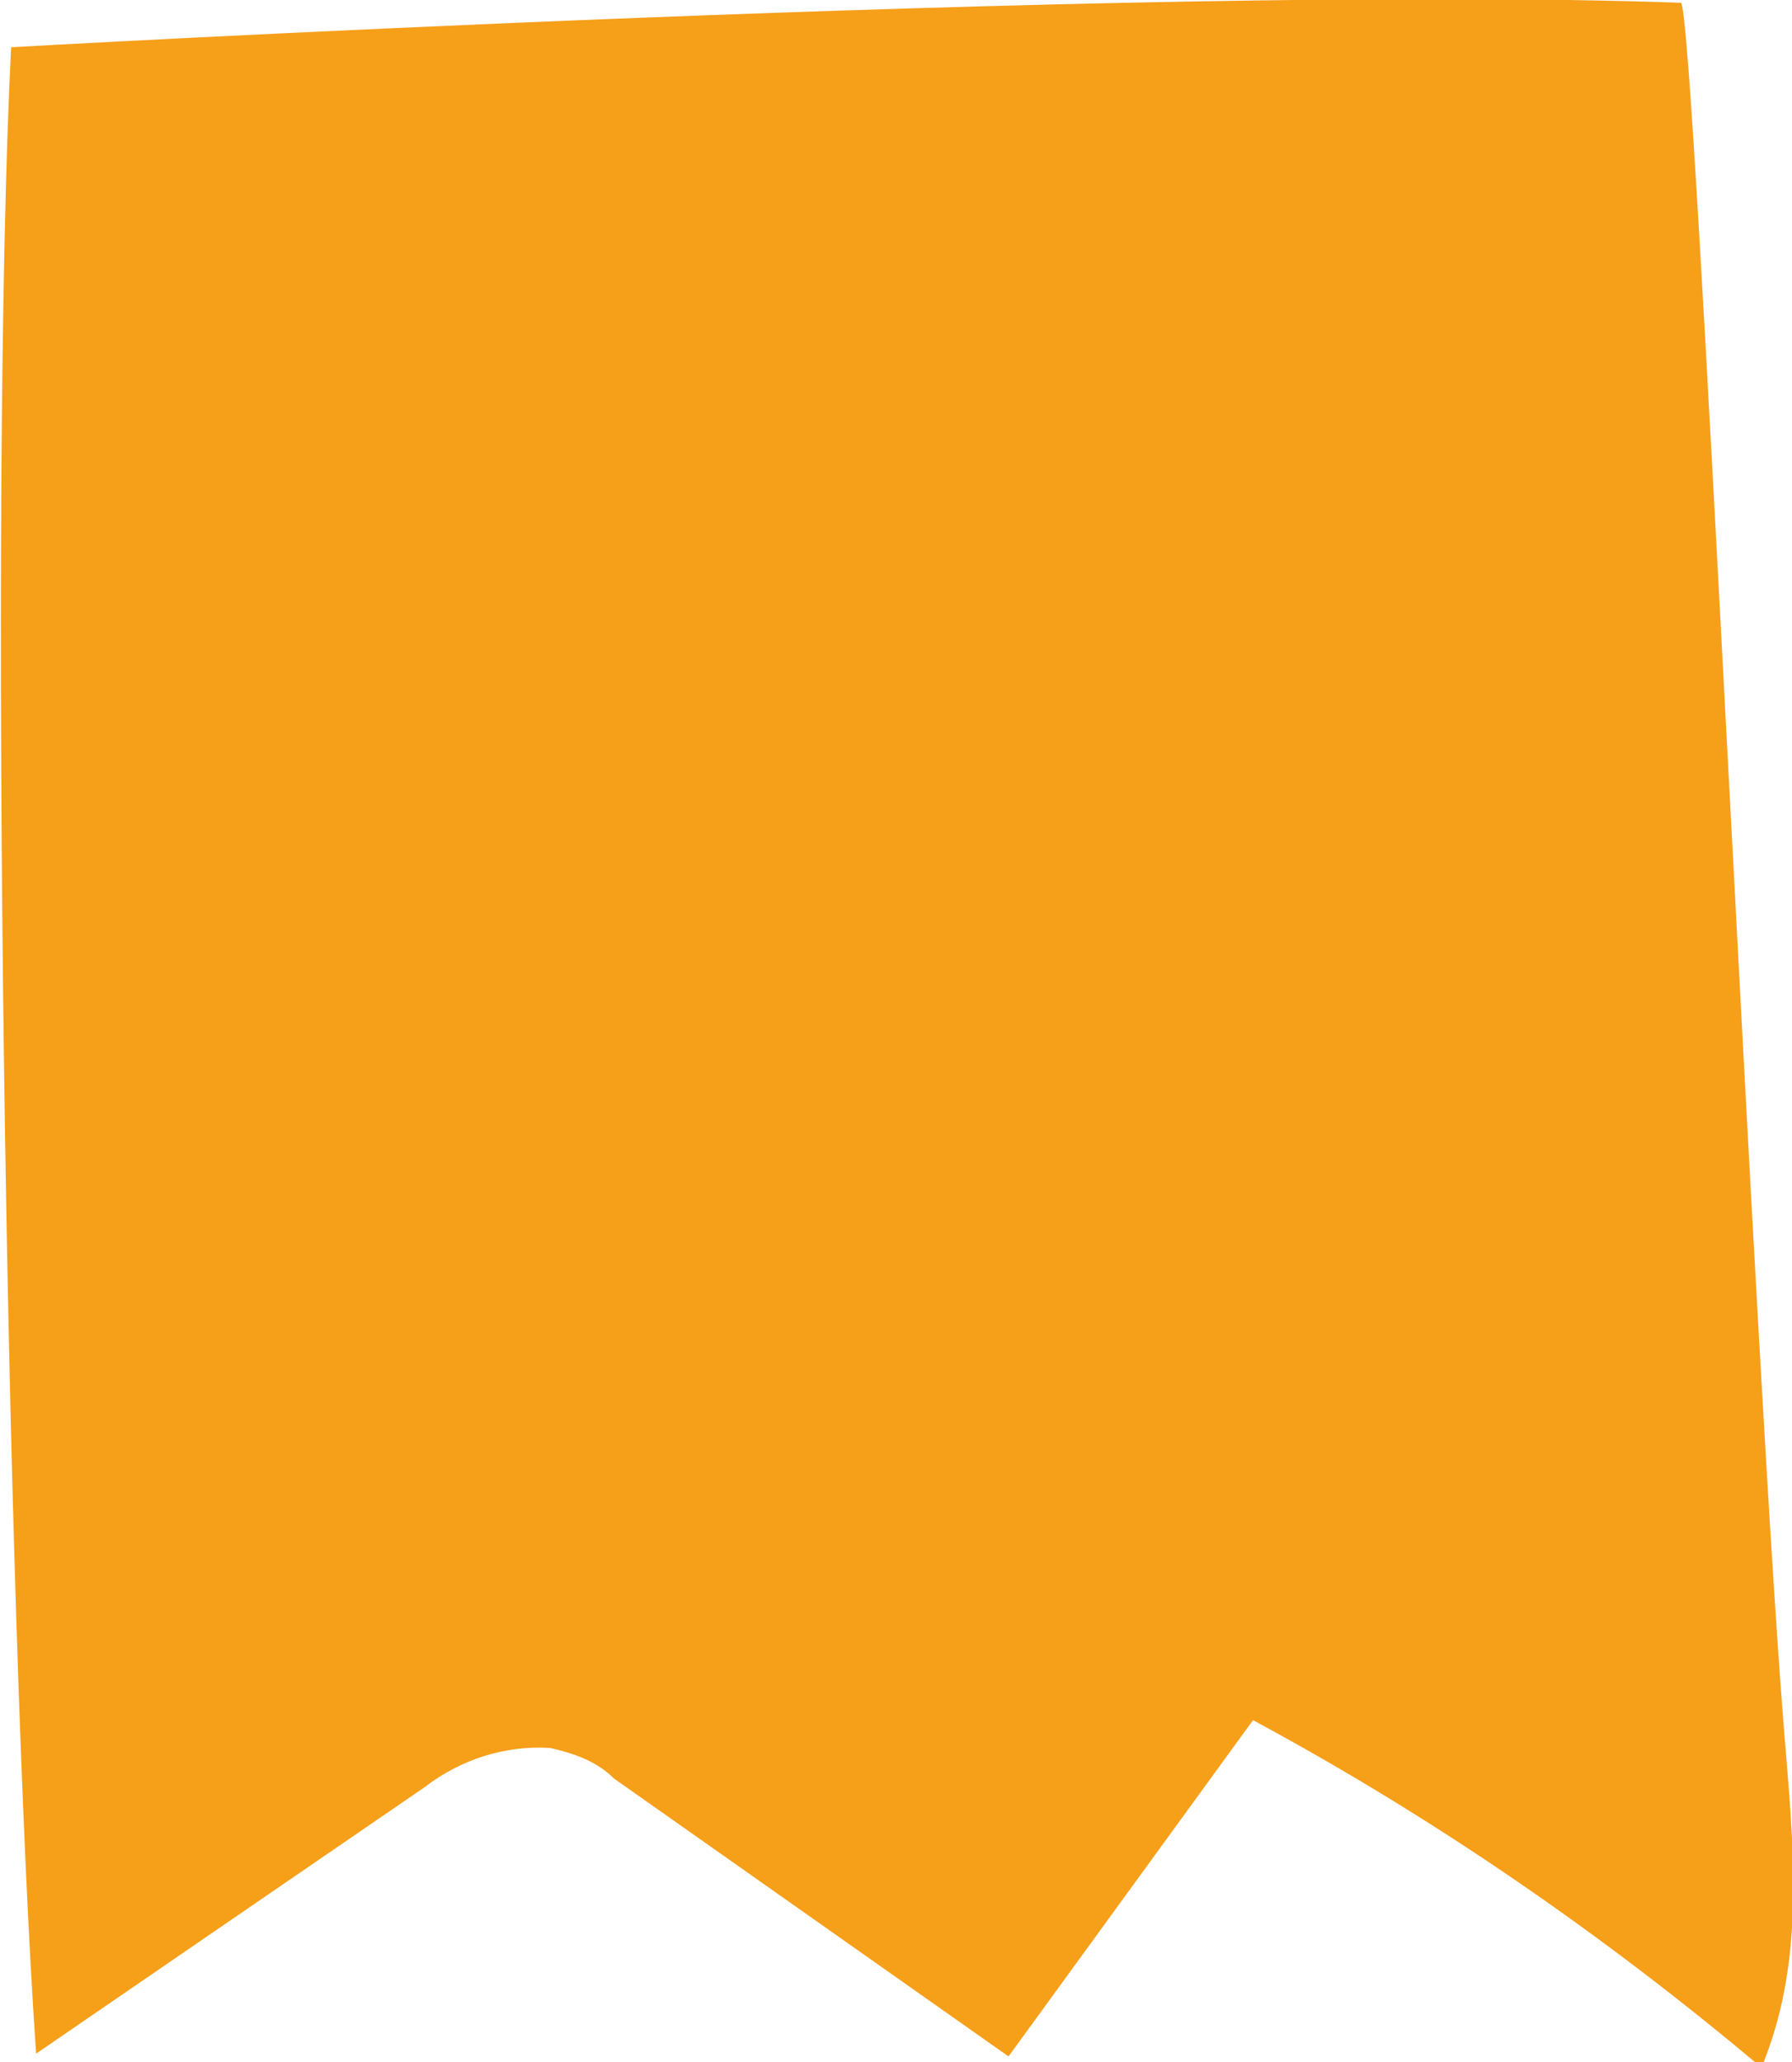 <svg xmlns="http://www.w3.org/2000/svg" id="Calque_1" data-name="Calque 1" viewBox="0 0 64.5 74.2"><defs><style>      .cls-1 {        fill: #f69f19;        stroke-width: 0px;      }    </style></defs><path id="Trac&#xE9;_206" data-name="Trac&#xE9; 206" class="cls-1" d="M.4,1.7c-.8,15.9-.2,56.3.9,72.2l14-9.6c1.3-1,2.9-1.5,4.5-1.4.9.2,1.7.5,2.3,1.1l14.2,10,8.8-12.1c6.5,3.5,12.6,7.7,18.3,12.5,1.5-3.6,1.2-7.4.9-11.1C63.2,50.8,61,.2,60.5.1,40.9-.6.4,1.7.4,1.7"></path></svg>